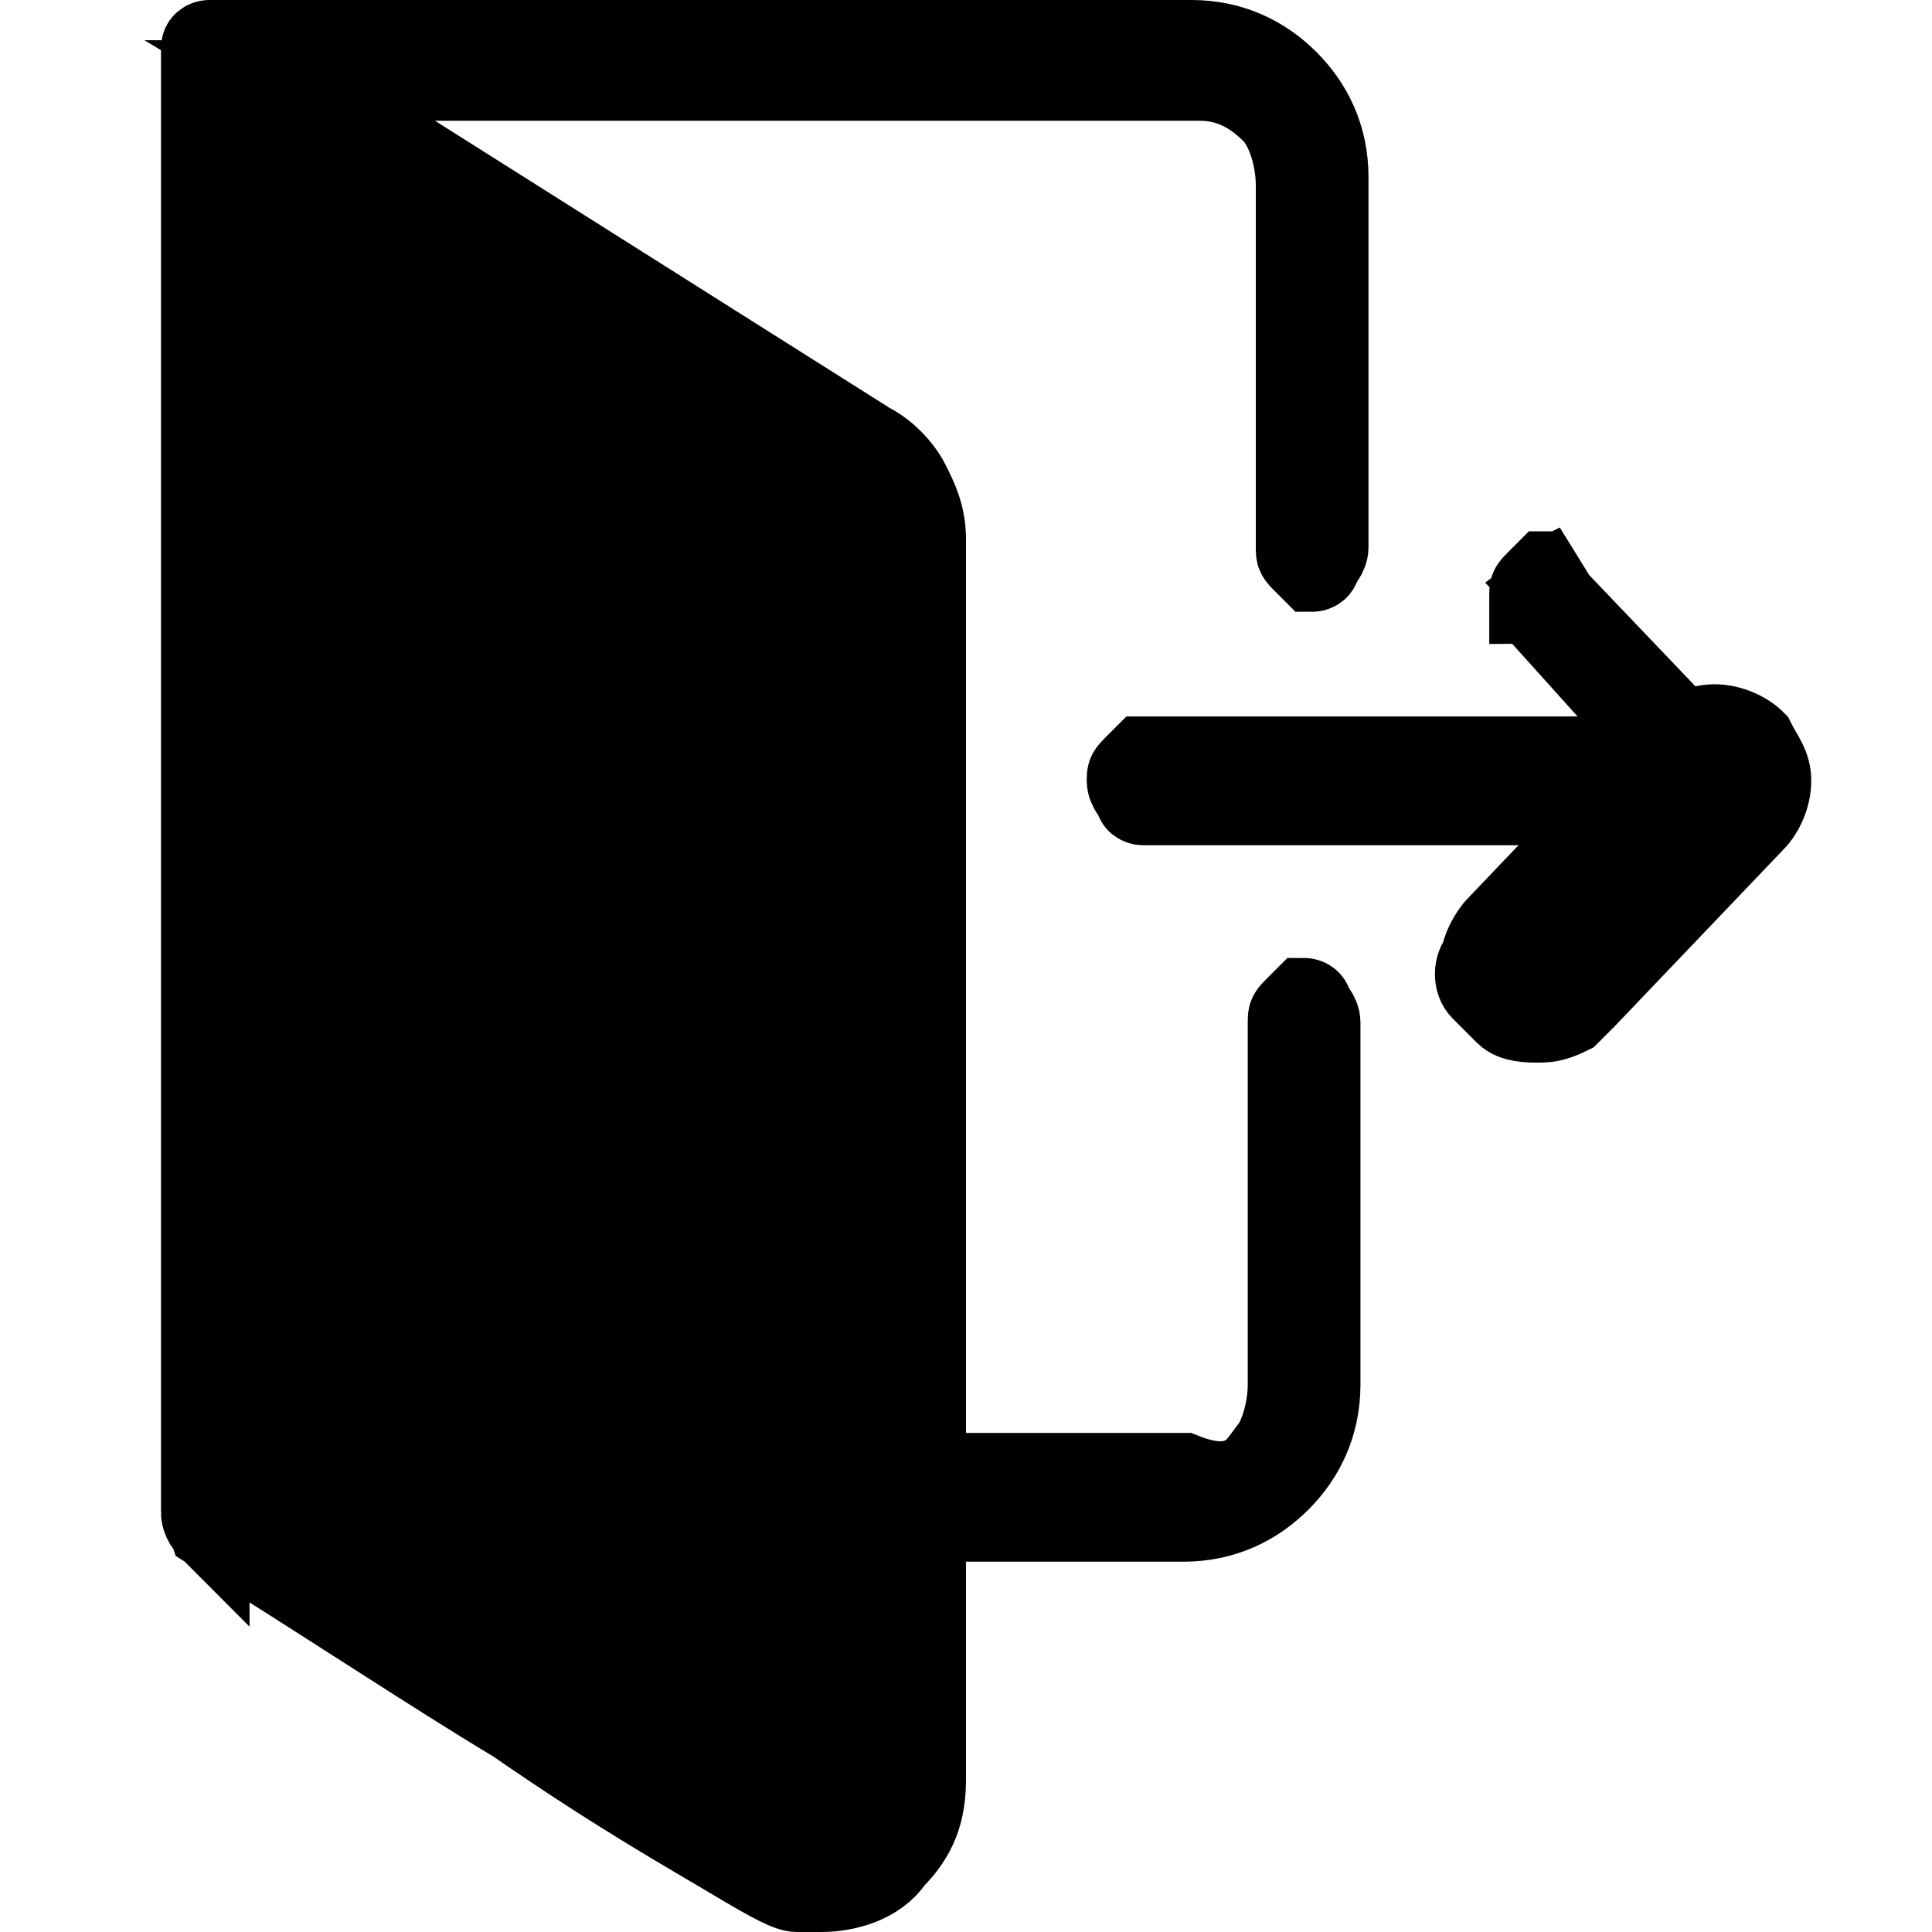 <?xml version="1.0" encoding="utf-8"?>
<!-- Generator: Adobe Illustrator 25.4.1, SVG Export Plug-In . SVG Version: 6.00 Build 0)  -->
<svg version="1.1" id="Layer_1" xmlns="http://www.w3.org/2000/svg" xmlns:xlink="http://www.w3.org/1999/xlink" x="0px" y="0px"
	 viewBox="0 0 24 24" style="enable-background:new 0 0 24 24;" xml:space="preserve">
<style type="text/css">
	.st0{stroke:#000000;}
	.st1{stroke:#000000;stroke-miterlimit:10;}
</style>
<path class="st0" d="M15.7,18.1l-0.4-0.3L15.7,18.1c0.2-0.2,0.3-0.6,0.3-0.9v-4.5c0-0.1,0-0.1,0.1-0.2c0,0,0.1-0.1,0.1-0.1
	s0.1,0,0.1,0.1c0,0,0.1,0.1,0.1,0.2v4.5c0,0.5-0.2,0.9-0.5,1.2c-0.3,0.3-0.7,0.5-1.2,0.5h-3.6c0,0-0.1,0-0.1-0.1
	c0,0-0.1-0.1-0.1-0.2s0-0.1,0.1-0.2c0,0,0.1-0.1,0.1-0.1h3.6C15.2,18.5,15.5,18.4,15.7,18.1z"/>
<path class="st0" d="M2.6,19L2.6,19c1.6,1,2.8,1.8,3.8,2.4c1.3,0.9,2.2,1.4,2.7,1.7c0.5,0.3,0.7,0.4,0.8,0.4c0.1,0,0.1,0,0.2,0
	c0,0,0,0,0.1,0c0.3,0,0.7-0.1,0.9-0.4c0.3-0.3,0.4-0.6,0.4-1V6.7c0-0.3-0.1-0.5-0.2-0.7c-0.1-0.2-0.3-0.4-0.5-0.5c0,0,0,0,0,0
	L5.1,1.9L3.6,1h1.8h9.5c0.3,0,0.6,0.1,0.9,0.4c0.2,0.2,0.3,0.6,0.3,0.9v4.5c0,0.1,0,0.1,0.1,0.2c0,0,0.1,0.1,0.1,0.1
	c0,0,0.1,0,0.1-0.1c0,0,0.1-0.1,0.1-0.2V2.2c0-0.5-0.2-0.9-0.5-1.2c-0.3-0.3-0.7-0.5-1.2-0.5c-6.5,0-9.6,0-11,0c-0.7,0-1,0-1.2,0
	c0,0,0,0,0,0c0,0,0,0,0,0c0,0-0.1,0-0.1,0.1c0,0,0,0,0,0c0,0,0,0,0,0.1c0,0.2,0,0.7,0,1.7c0,2.1,0,6.7,0,16.3L2.6,19z M2.6,19
	C2.6,19,2.6,18.9,2.6,19c-0.1-0.1-0.1-0.2-0.1-0.2L2.6,19z M11.1,6.7L11.1,6.7L11.1,6.7c0-0.2,0-0.3-0.1-0.4
	c-0.1-0.1-0.2-0.3-0.3-0.3v0l0,0L3.7,1.6L2.9,1.2v0.9v16.3v0.3l0.2,0.1l6.5,4.1l0,0l0,0C9.9,23,10,23,10.2,23c0.2,0,0.3,0,0.4-0.1
	c0.1-0.1,0.2-0.2,0.3-0.3c0.1-0.1,0.1-0.3,0.1-0.4l0,0v0V6.7z"/>
<path class="st0" d="M21.3,10L21.3,10L21.3,10l-7.1,0c0,0-0.1,0-0.1-0.1c0,0-0.1-0.1-0.1-0.2c0-0.1,0-0.1,0.1-0.2
	c0,0,0.1-0.1,0.1-0.1h5.4h1.2l-0.8-0.8l-0.9-1c0,0,0,0,0,0c0,0,0-0.1-0.1-0.1c0,0,0-0.1,0-0.1c0-0.1,0-0.1,0.1-0.2
	c0,0,0.1-0.1,0.1-0.1c0,0,0.1,0,0.1,0c0,0,0,0,0.1,0L19.6,7l-0.4,0.3l2.1,2.2l0,0c0,0,0.1,0.1,0.1,0.1c0,0.1,0,0.1,0,0.2
	c0,0-0.1,0.1-0.1,0.1C21.4,10,21.3,10,21.3,10z"/>
<path class="st1" d="M19.1,12.7c-0.1,0-0.3,0-0.4-0.1c-0.1-0.1-0.2-0.2-0.3-0.3s-0.1-0.3,0-0.4c0-0.1,0.1-0.3,0.2-0.4l2.1-2.2
	C20.9,9.1,21.1,9,21.3,9c0.2,0,0.4,0.1,0.5,0.2C21.9,9.4,22,9.5,22,9.7c0,0.2-0.1,0.4-0.2,0.5l-2.1,2.2c-0.1,0.1-0.1,0.1-0.2,0.2
	C19.3,12.7,19.2,12.7,19.1,12.7z"/>
</svg>
